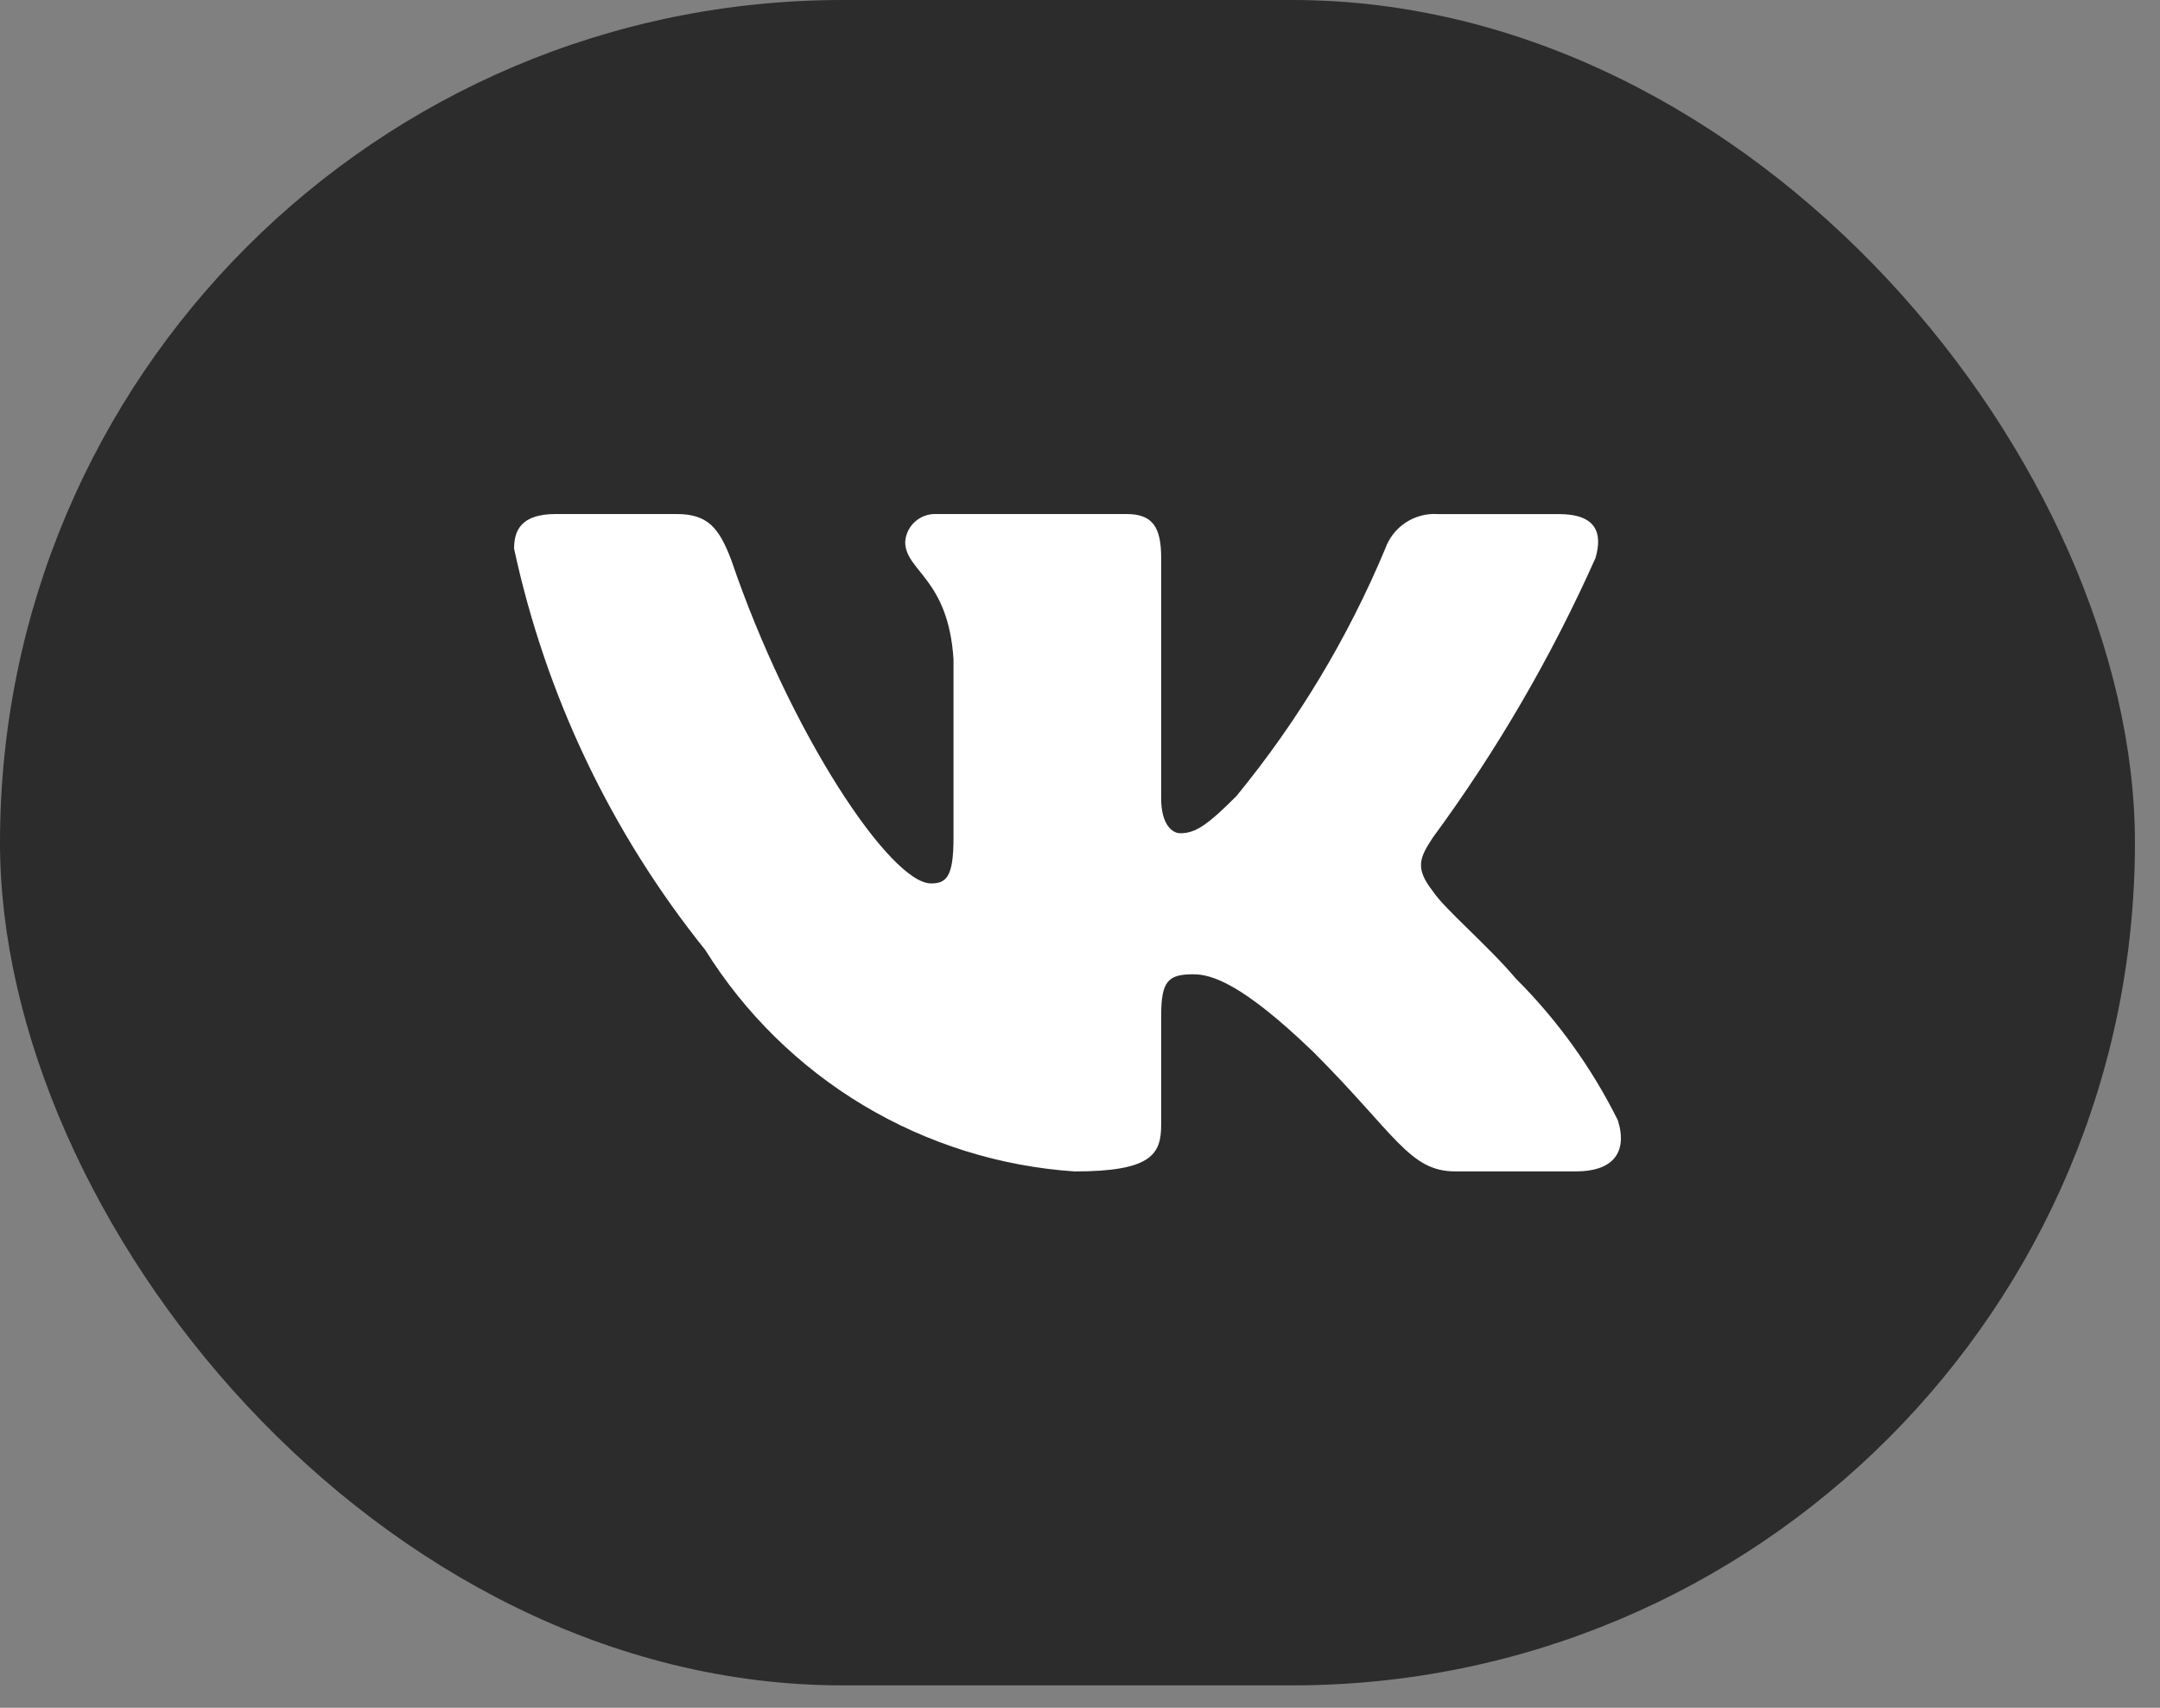 <?xml version="1.0" encoding="UTF-8"?> <svg xmlns="http://www.w3.org/2000/svg" width="43" height="34" viewBox="0 0 43 34" fill="none"><rect x="0" y="0" width="43" height="34" fill="#808080" stroke="none"/> <rect width="42.501" height="33.554" rx="16.777" fill="#2C2C2C"></rect> <path d="M31.381 23.321H28.97C28.058 23.321 27.783 22.582 26.147 20.945C24.718 19.568 24.114 19.397 23.753 19.397C23.253 19.397 23.116 19.534 23.116 20.222V22.392C23.116 22.978 22.926 23.322 21.393 23.322C19.906 23.222 18.464 22.77 17.185 22.004C15.907 21.237 14.829 20.178 14.04 18.913C12.167 16.582 10.864 13.846 10.234 10.923C10.234 10.562 10.372 10.234 11.061 10.234H13.472C14.091 10.234 14.314 10.51 14.557 11.147C15.728 14.592 17.725 17.588 18.535 17.588C18.846 17.588 18.982 17.45 18.982 16.675V13.127C18.879 11.509 18.02 11.373 18.02 10.787C18.03 10.632 18.101 10.488 18.217 10.385C18.332 10.282 18.483 10.227 18.638 10.234H22.427C22.945 10.234 23.116 10.492 23.116 11.111V15.9C23.116 16.417 23.338 16.589 23.495 16.589C23.806 16.589 24.045 16.417 24.614 15.849C25.836 14.359 26.834 12.699 27.577 10.922C27.653 10.709 27.797 10.526 27.986 10.402C28.176 10.278 28.401 10.219 28.627 10.235H31.038C31.761 10.235 31.914 10.597 31.761 11.112C30.884 13.077 29.799 14.942 28.524 16.675C28.264 17.072 28.16 17.278 28.524 17.743C28.763 18.105 29.609 18.811 30.176 19.482C31.003 20.307 31.689 21.261 32.208 22.305C32.416 22.977 32.07 23.321 31.381 23.321Z" fill="white"></path> </svg> 